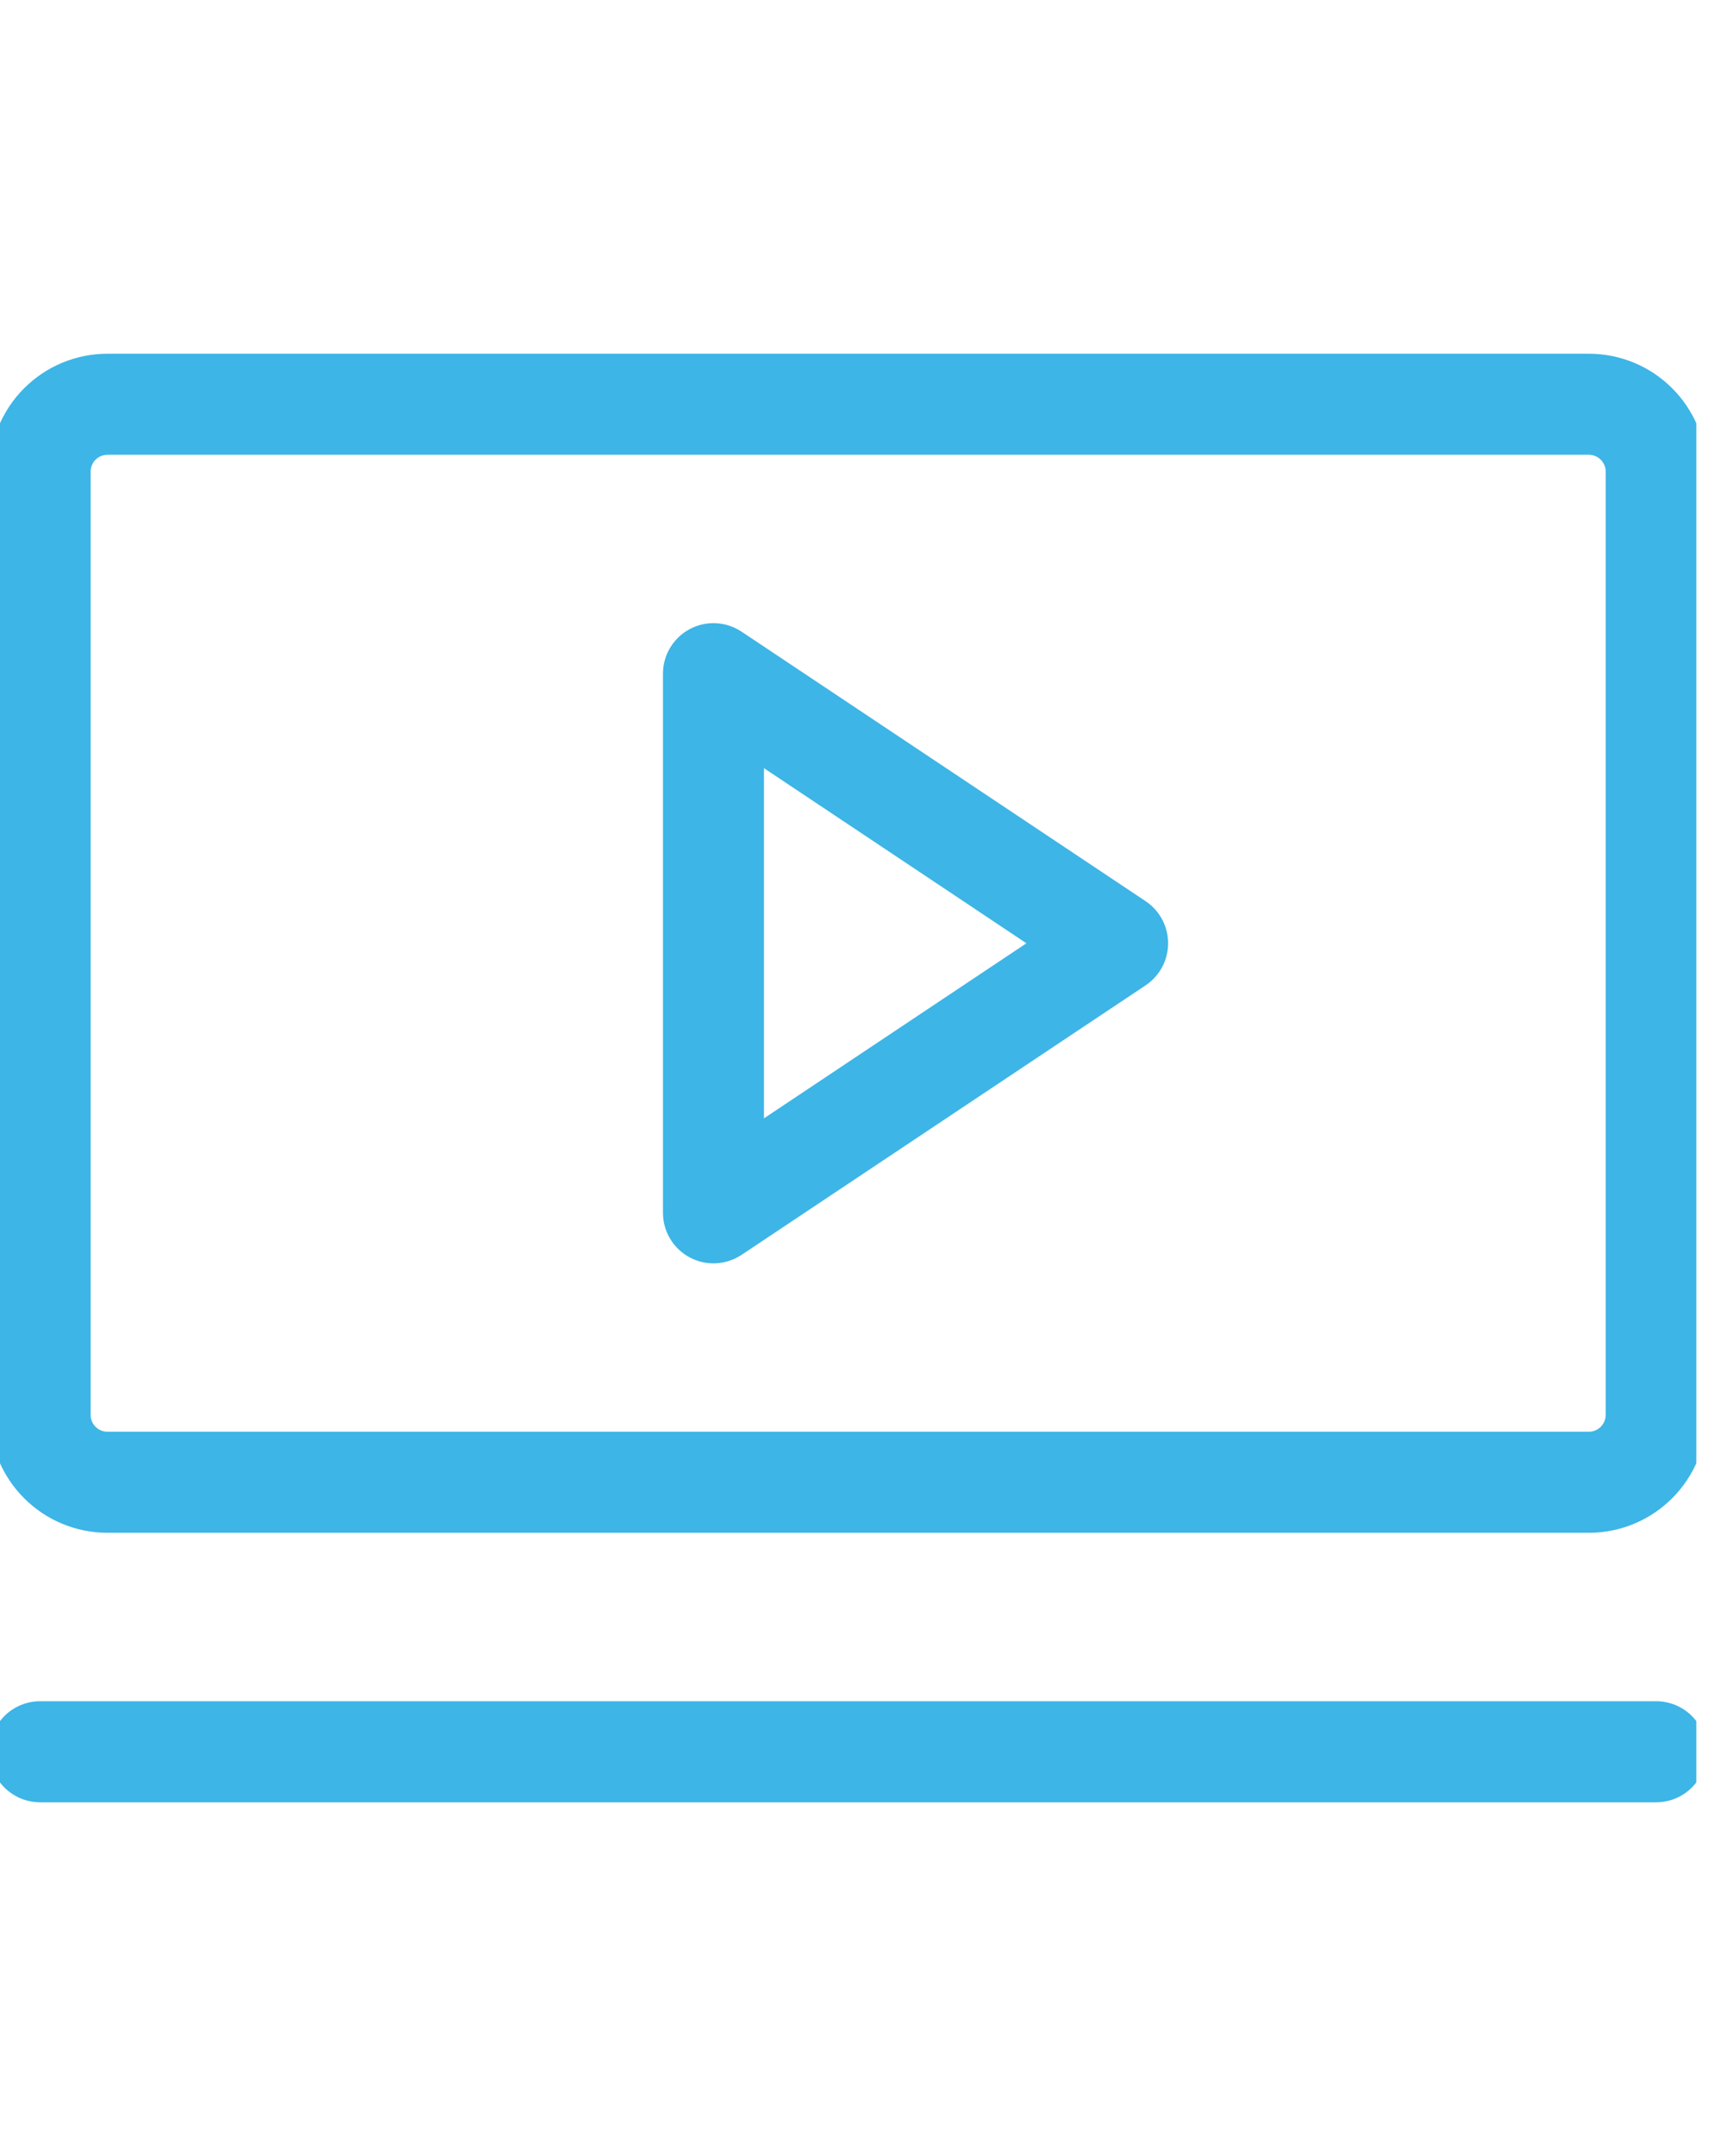 <svg width="39" height="49" viewBox="0 0 39 49" fill="none" xmlns="http://www.w3.org/2000/svg">
<g clip-path="url(#clip0_1609_991)">
<path d="M26.05 20.48L16.862 14.355C16.689 14.24 16.488 14.174 16.28 14.164C16.072 14.154 15.866 14.2 15.682 14.299C15.499 14.397 15.346 14.543 15.239 14.722C15.132 14.9 15.076 15.104 15.076 15.312V27.562C15.076 27.77 15.132 27.975 15.239 28.153C15.346 28.332 15.499 28.478 15.682 28.576C15.866 28.675 16.072 28.721 16.28 28.711C16.488 28.701 16.689 28.635 16.862 28.52L26.05 22.395C26.208 22.29 26.337 22.148 26.427 21.981C26.517 21.814 26.563 21.627 26.563 21.438C26.563 21.248 26.517 21.061 26.427 20.894C26.337 20.727 26.208 20.585 26.05 20.48ZM17.373 25.417V17.458L23.341 21.438L17.373 25.417ZM36.131 8.039H2.444C1.733 8.039 1.051 8.321 0.549 8.824C0.046 9.326 -0.236 10.008 -0.236 10.719V32.156C-0.236 32.867 0.046 33.548 0.549 34.051C1.051 34.554 1.733 34.836 2.444 34.836H36.131C36.842 34.836 37.523 34.554 38.026 34.051C38.529 33.548 38.811 32.867 38.811 32.156V10.719C38.811 10.008 38.529 9.326 38.026 8.824C37.523 8.321 36.842 8.039 36.131 8.039ZM36.514 32.156C36.514 32.258 36.474 32.355 36.402 32.427C36.33 32.499 36.233 32.539 36.131 32.539H2.444C2.342 32.539 2.245 32.499 2.173 32.427C2.101 32.355 2.061 32.258 2.061 32.156V10.719C2.061 10.617 2.101 10.52 2.173 10.448C2.245 10.376 2.342 10.336 2.444 10.336H36.131C36.233 10.336 36.33 10.376 36.402 10.448C36.474 10.52 36.514 10.617 36.514 10.719V32.156ZM38.811 39.812C38.811 40.117 38.69 40.409 38.474 40.625C38.259 40.84 37.967 40.961 37.662 40.961H0.912C0.608 40.961 0.316 40.84 0.1 40.625C-0.115 40.409 -0.236 40.117 -0.236 39.812C-0.236 39.508 -0.115 39.216 0.1 39C0.316 38.785 0.608 38.664 0.912 38.664H37.662C37.967 38.664 38.259 38.785 38.474 39C38.69 39.216 38.811 39.508 38.811 39.812Z" fill="#3DB5E6"/>
</g>
<defs>
<clipPath id="clip0_1609_991">
<rect width="38.575" height="49" fill="white"/>
</clipPath>
</defs>
</svg>
